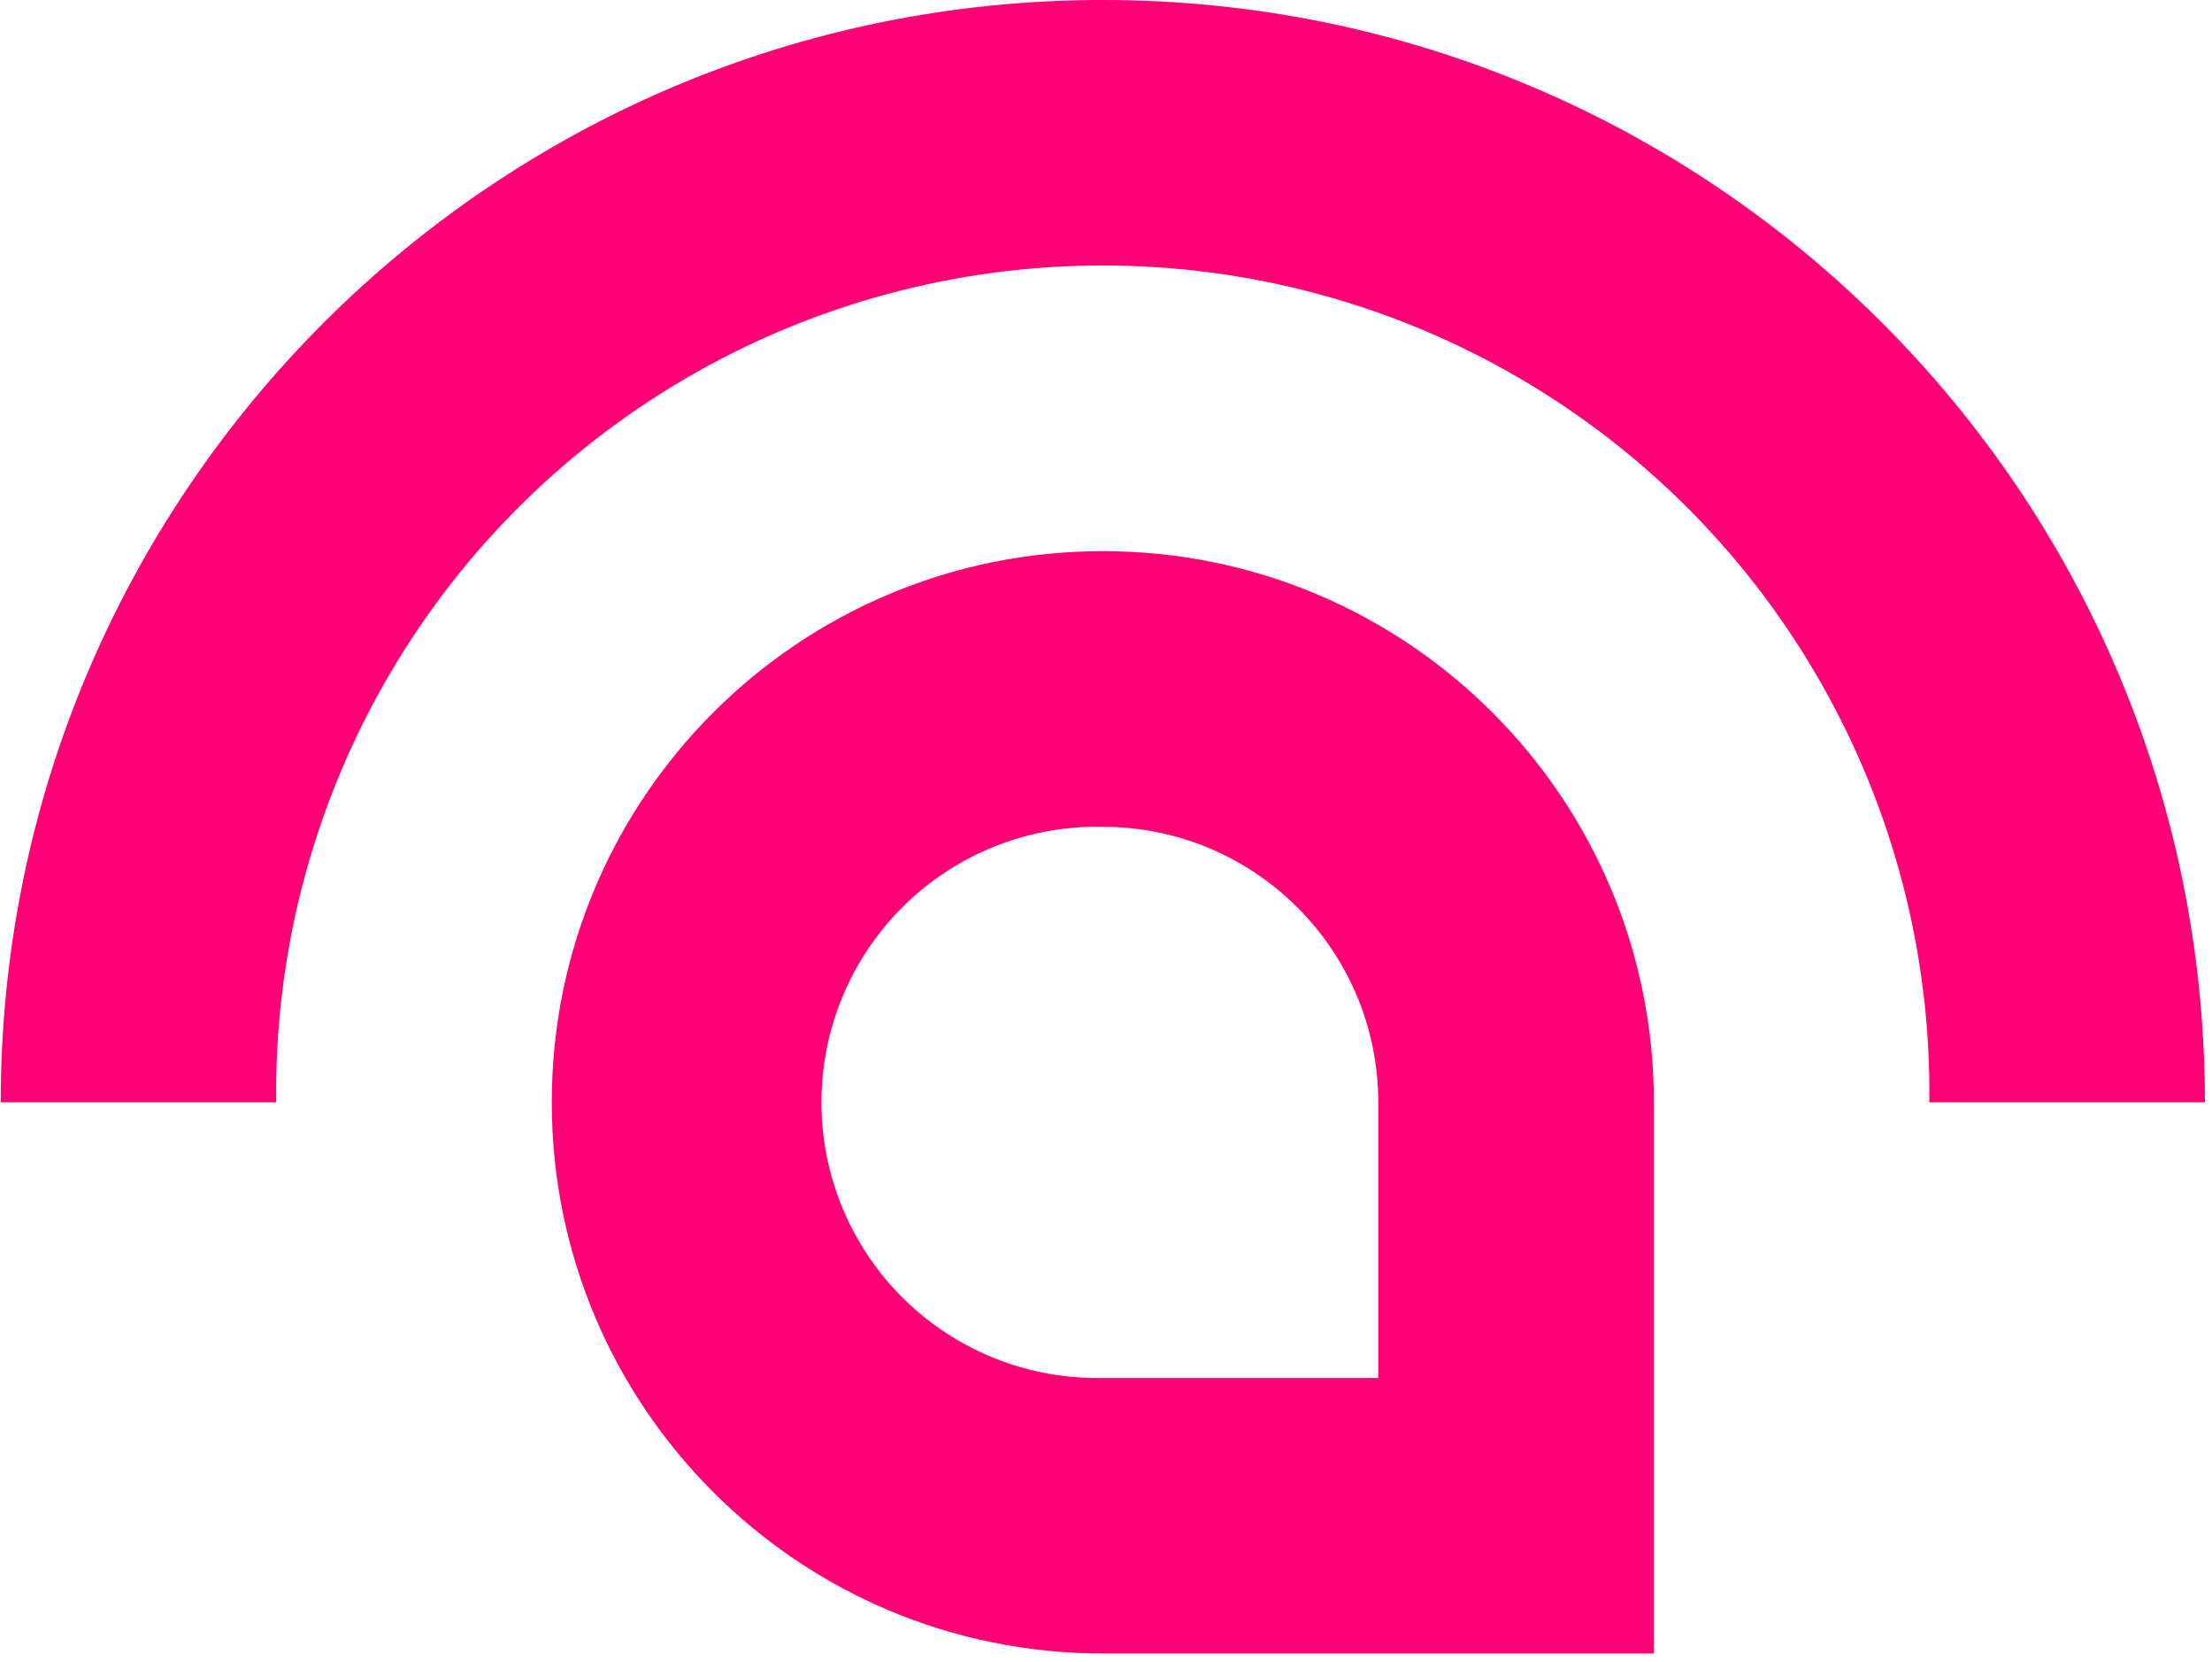 <?xml version="1.0" encoding="UTF-8"?>
<svg width="181px" height="136px" viewBox="0 0 181 136" version="1.1" xmlns="http://www.w3.org/2000/svg" xmlns:xlink="http://www.w3.org/1999/xlink">
    <!-- Generator: Sketch 52.4 (67378) - http://www.bohemiancoding.com/sketch -->
    <title>Group</title>
    <desc>Created with Sketch.</desc>
    <g id="Page-1" stroke="none" stroke-width="1" fill="none" fill-rule="evenodd">
        <g id="organizeagile_logo" transform="translate(-349, 0)" fill="#FF0075">
            <g id="Group" transform="translate(349, 0)">
                <path d="M135.33,135.27 L90.24,135.27 C65.337,135.27 45.15,115.083 45.15,90.18 C45.15,65.277 65.337,45.09 90.24,45.09 C115.143,45.09 135.33,65.277 135.33,90.18 L135.33,135.27 Z M90.24,67.64 C82.072,67.468 74.45,71.727 70.316,78.773 C66.182,85.819 66.182,94.551 70.316,101.597 C74.45,108.643 82.072,112.902 90.24,112.73 L112.78,112.73 L112.78,90.18 C112.769,77.736 102.684,67.651 90.24,67.64 Z" id="Shape" fill-rule="nonzero"></path>
                <path d="M180.42,90.18 L157.87,90.18 C158.166,65.82 145.34,43.183 124.292,30.917 C103.244,18.651 77.226,18.651 56.178,30.917 C35.13,43.183 22.304,65.82 22.6,90.18 L0.06,90.18 C0.06,40.375 40.435,-4.76943817e-14 90.24,-5.68434189e-14 C140.045,-6.59924561e-14 180.42,40.375 180.42,90.18 Z" id="Path"></path>
            </g>
        </g>
    </g>
</svg>
